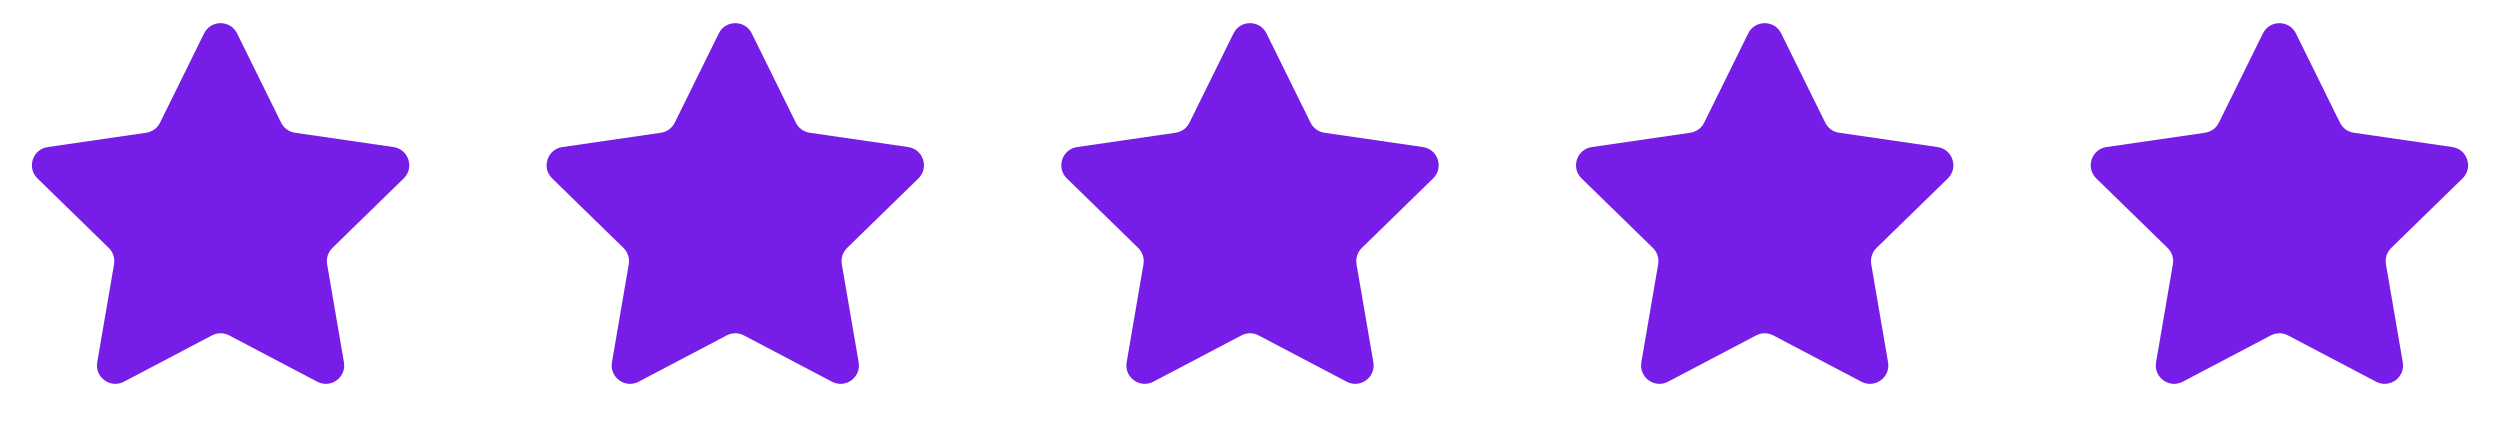 <?xml version="1.0" encoding="utf-8" ?>
<!DOCTYPE svg PUBLIC "-//W3C//DTD SVG 1.1//EN" "http://www.w3.org/Graphics/SVG/1.1/DTD/svg11.dtd">
<svg xmlns="http://www.w3.org/2000/svg" width="136" height="24" viewBox="0 0 136 24" fill="none"><path d="M11.103 1.817C11.47 1.074 12.53 1.074 12.897 1.817L15.294 6.674C15.44 6.97 15.721 7.174 16.047 7.221L21.407 8C22.228 8.12 22.555 9.128 21.962 9.706L18.083 13.487C17.847 13.717 17.74 14.048 17.795 14.372L18.711 19.711C18.851 20.528 17.994 21.151 17.26 20.765L12.465 18.245C12.174 18.091 11.826 18.091 11.535 18.245L6.74 20.765C6.006 21.151 5.149 20.528 5.289 19.711L6.205 14.372C6.26 14.048 6.153 13.717 5.917 13.487L2.038 9.706C1.445 9.128 1.772 8.12 2.592 8L7.953 7.221C8.279 7.174 8.56 6.97 8.706 6.674L11.103 1.817Z" fill="#761EE8"/><path d="M39.103 1.817C39.47 1.074 40.53 1.074 40.897 1.817L43.294 6.674C43.44 6.97 43.721 7.174 44.047 7.221L49.407 8C50.228 8.12 50.555 9.128 49.962 9.706L46.083 13.487C45.847 13.717 45.74 14.048 45.795 14.372L46.711 19.711C46.851 20.528 45.994 21.151 45.26 20.765L40.465 18.245C40.174 18.091 39.826 18.091 39.535 18.245L34.74 20.765C34.006 21.151 33.149 20.528 33.289 19.711L34.205 14.372C34.26 14.048 34.153 13.717 33.917 13.487L30.038 9.706C29.445 9.128 29.772 8.12 30.593 8L35.953 7.221C36.279 7.174 36.56 6.97 36.706 6.674L39.103 1.817Z" fill="#761EE8"/><path d="M67.103 1.817C67.47 1.074 68.53 1.074 68.897 1.817L71.294 6.674C71.44 6.97 71.721 7.174 72.047 7.221L77.407 8C78.228 8.12 78.555 9.128 77.962 9.706L74.083 13.487C73.847 13.717 73.74 14.048 73.795 14.372L74.711 19.711C74.851 20.528 73.994 21.151 73.26 20.765L68.465 18.245C68.174 18.091 67.826 18.091 67.535 18.245L62.74 20.765C62.006 21.151 61.149 20.528 61.289 19.711L62.205 14.372C62.26 14.048 62.153 13.717 61.917 13.487L58.038 9.706C57.445 9.128 57.772 8.12 58.593 8L63.953 7.221C64.279 7.174 64.56 6.97 64.706 6.674L67.103 1.817Z" fill="#761EE8"/><path d="M95.103 1.817C95.47 1.074 96.53 1.074 96.897 1.817L99.294 6.674C99.44 6.97 99.721 7.174 100.047 7.221L105.408 8C106.228 8.12 106.555 9.128 105.962 9.706L102.083 13.487C101.847 13.717 101.74 14.048 101.795 14.372L102.711 19.711C102.851 20.528 101.994 21.151 101.26 20.765L96.465 18.245C96.174 18.091 95.826 18.091 95.535 18.245L90.74 20.765C90.006 21.151 89.149 20.528 89.289 19.711L90.205 14.372C90.26 14.048 90.153 13.717 89.917 13.487L86.038 9.706C85.445 9.128 85.772 8.12 86.593 8L91.953 7.221C92.279 7.174 92.56 6.97 92.706 6.674L95.103 1.817Z" fill="#761EE8"/><path d="M123.103 1.817C123.47 1.074 124.53 1.074 124.897 1.817L127.294 6.674C127.44 6.97 127.721 7.174 128.047 7.221L133.408 8C134.228 8.12 134.555 9.128 133.962 9.706L130.083 13.487C129.847 13.717 129.74 14.048 129.795 14.372L130.711 19.711C130.851 20.528 129.994 21.151 129.26 20.765L124.465 18.245C124.174 18.091 123.826 18.091 123.535 18.245L118.74 20.765C118.006 21.151 117.149 20.528 117.289 19.711L118.205 14.372C118.26 14.048 118.153 13.717 117.917 13.487L114.038 9.706C113.445 9.128 113.772 8.12 114.592 8L119.953 7.221C120.279 7.174 120.56 6.97 120.706 6.674L123.103 1.817Z" fill="#761EE8"/></svg>